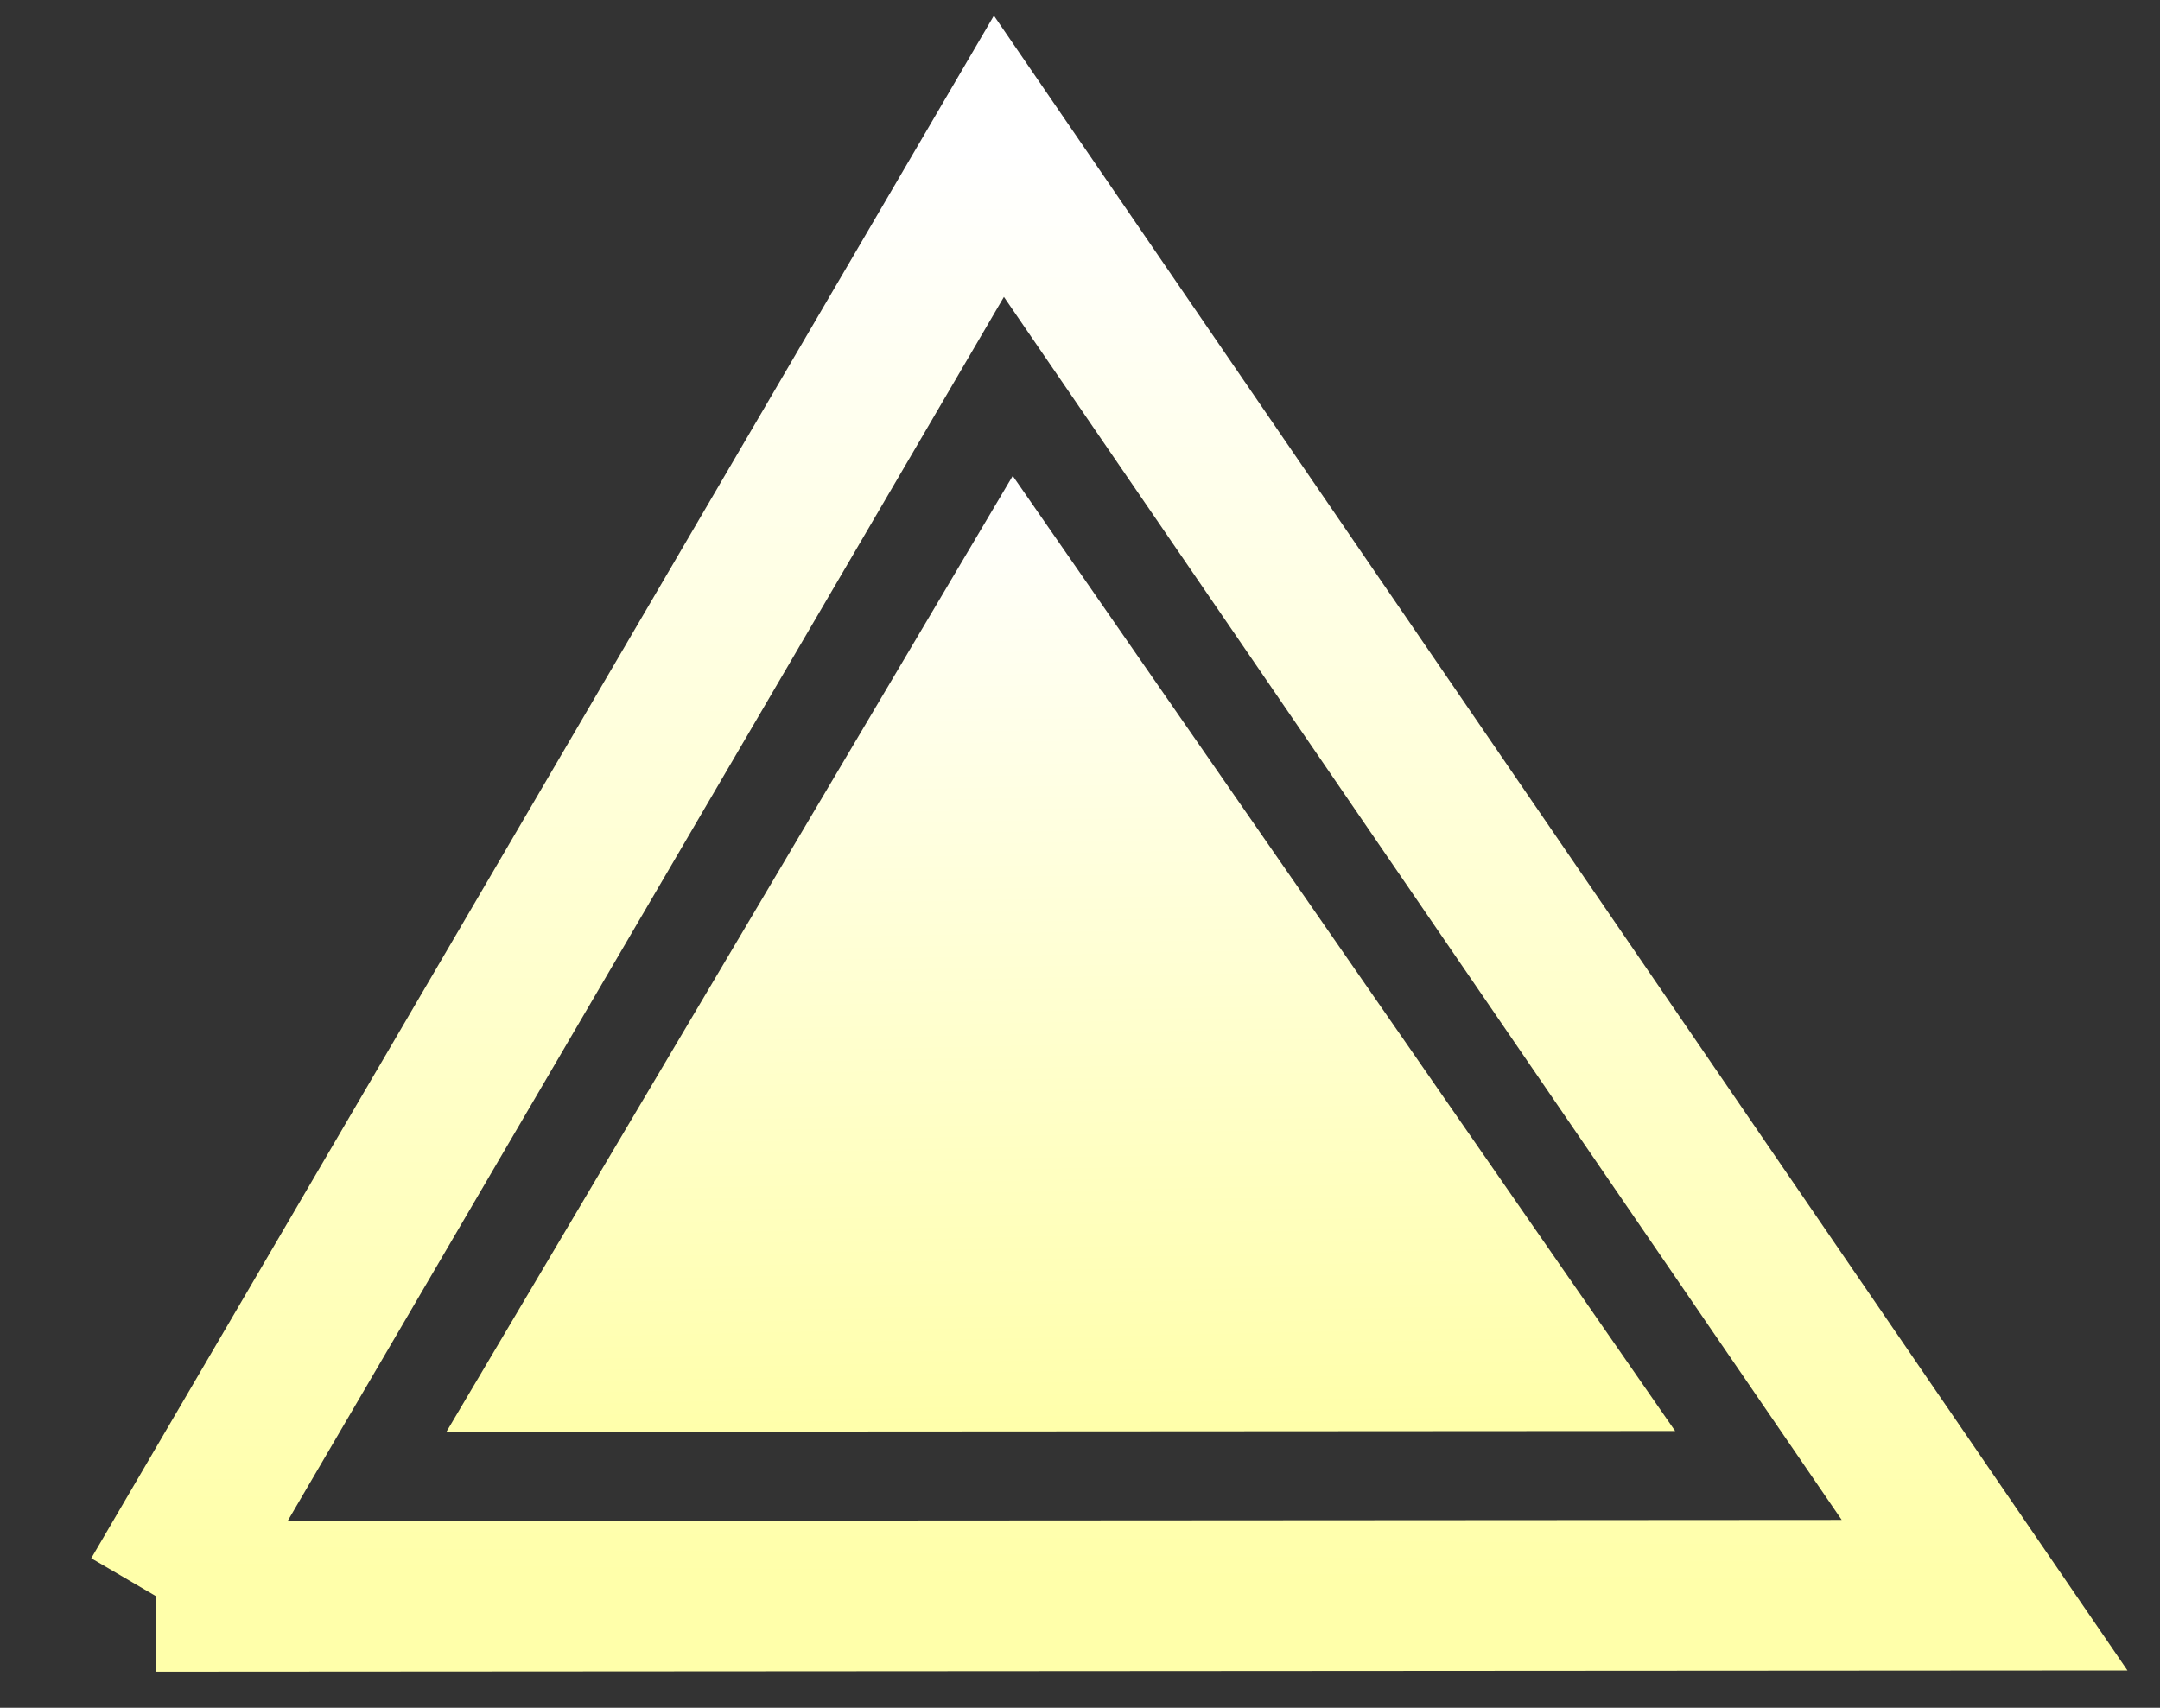 <?xml version="1.0"?><svg width="43" height="34" xmlns="http://www.w3.org/2000/svg">
 <rect width="100%" height="100%" fill="#333333" stroke="none"/>
 <!-- Created with SVG-edit - http://svg-edit.googlecode.com/ -->
 <title>Triangle green-yellow</title>
 <defs>
  <linearGradient id="svg_1" x1="0.445" y1="0.004" x2="0.473" y2="1">
   <stop offset="0" stop-color="#ffffff"/>
   <stop offset="1" stop-color="#ffffaa"/>
  </linearGradient>
  <linearGradient id="svg_2" x1="0.469" y1="0" x2="0.457" y2="0.984">
   <stop offset="0" stop-color="#ffffff"/>
   <stop offset="1" stop-color="#ffffaa"/>
  </linearGradient>
 </defs>
 <g>
  <path fill="none" stroke="url(#svg_2)" stroke-dasharray="null" stroke-linejoin="null" stroke-linecap="null" d="m3.111,31.781l16.775,-28.67l19.622,28.647l-36.397,0.023l0,0z" id="svg_4" stroke-width="3"/>
  <path fill="url(#svg_1)" stroke-dasharray="null" stroke-linejoin="null" stroke-linecap="null" d="m8.887,28.506l11.274,-19.032l13.187,19.016l-24.461,0.015l0,0z" stroke-width="0" id="svg_7"/>
  <title>Layer 1</title>
 </g>
</svg>